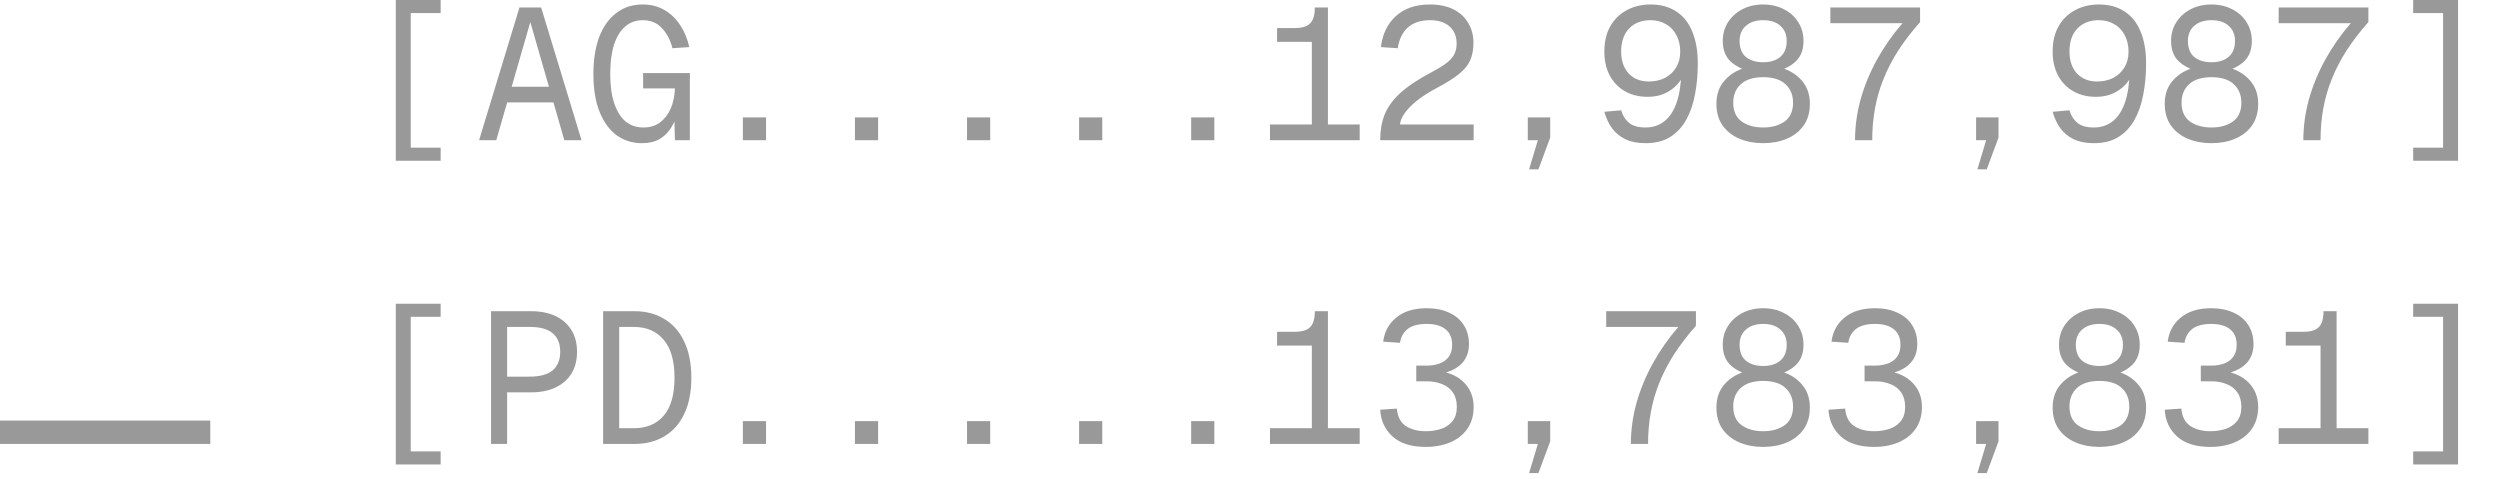 <svg width="214" height="41" viewBox="0 0 214 41" fill="none" xmlns="http://www.w3.org/2000/svg">
<g opacity="0.4">
<rect y="36" width="18" height="2" fill="black"/>
<path d="M37.72 13.76H33.88V-9.53674e-07H37.72V1.12H35.16V12.64H37.72V13.76ZM41.01 12L44.466 0.64H46.322L49.778 12H48.306L45.394 1.888L42.482 12H41.01ZM42.754 8.768L43.234 7.424H47.554L48.034 8.768H42.754ZM54.956 12.256C54.156 12.256 53.441 12.037 52.812 11.6C52.193 11.152 51.702 10.491 51.34 9.616C50.977 8.731 50.795 7.637 50.795 6.336C50.795 5.109 50.961 4.053 51.291 3.168C51.633 2.283 52.118 1.6 52.748 1.12C53.377 0.629 54.134 0.384 55.02 0.384C55.713 0.384 56.326 0.539 56.859 0.848C57.404 1.157 57.857 1.589 58.219 2.144C58.582 2.688 58.843 3.317 59.004 4.032L57.563 4.128C57.382 3.424 57.078 2.848 56.651 2.4C56.236 1.952 55.691 1.728 55.02 1.728C54.433 1.728 53.931 1.909 53.516 2.272C53.099 2.624 52.779 3.147 52.556 3.84C52.342 4.523 52.236 5.355 52.236 6.336C52.236 7.307 52.347 8.133 52.572 8.816C52.795 9.499 53.115 10.021 53.532 10.384C53.958 10.736 54.475 10.912 55.084 10.912C55.627 10.912 56.092 10.773 56.475 10.496C56.87 10.208 57.179 9.813 57.404 9.312C57.627 8.8 57.75 8.219 57.772 7.568H55.051V6.256H59.051V12H57.772L57.708 9.312L58.092 9.44C57.942 9.984 57.734 10.469 57.468 10.896C57.212 11.323 56.876 11.659 56.459 11.904C56.054 12.139 55.553 12.256 54.956 12.256ZM63.589 12V10.048H65.573V12H63.589ZM73.183 12V10.048H75.167V12H73.183ZM82.777 12V10.048H84.761V12H82.777ZM92.371 12V10.048H94.355V12H92.371ZM101.964 12V10.048H103.948V12H101.964ZM112.294 12V3.584H109.318V2.4H110.854C111.259 2.4 111.585 2.341 111.83 2.224C112.086 2.107 112.267 1.92 112.374 1.664C112.491 1.408 112.55 1.067 112.55 0.64H113.67V12H112.294ZM108.71 12V10.656H116.39V12H108.71ZM118.144 12C118.144 11.2 118.266 10.48 118.512 9.84C118.768 9.189 119.21 8.571 119.84 7.984C120.48 7.397 121.365 6.805 122.496 6.208C123.018 5.931 123.44 5.675 123.76 5.44C124.08 5.205 124.314 4.955 124.464 4.688C124.613 4.421 124.688 4.096 124.688 3.712C124.688 3.317 124.602 2.976 124.432 2.688C124.261 2.389 124.005 2.155 123.664 1.984C123.333 1.813 122.917 1.728 122.416 1.728C121.616 1.728 120.981 1.936 120.512 2.352C120.053 2.768 119.765 3.36 119.648 4.128L118.208 4.032C118.336 2.923 118.762 2.037 119.488 1.376C120.213 0.715 121.189 0.384 122.416 0.384C123.194 0.384 123.861 0.523 124.416 0.8C124.97 1.077 125.392 1.467 125.68 1.968C125.978 2.459 126.128 3.029 126.128 3.68C126.128 4.256 126.032 4.757 125.84 5.184C125.648 5.6 125.322 5.989 124.864 6.352C124.416 6.715 123.797 7.104 123.008 7.52C122.325 7.883 121.749 8.251 121.28 8.624C120.821 8.997 120.469 9.36 120.224 9.712C119.989 10.053 119.861 10.368 119.84 10.656H126.144V12H118.144ZM130.89 14.496L131.641 12H130.778V10.048H132.698V11.776L131.69 14.496H130.89ZM141.299 0.384C142.153 0.384 142.878 0.581 143.475 0.976C144.083 1.36 144.542 1.931 144.851 2.688C145.171 3.435 145.331 4.352 145.331 5.44C145.331 6.379 145.251 7.259 145.091 8.08C144.942 8.901 144.691 9.627 144.339 10.256C143.998 10.875 143.539 11.365 142.963 11.728C142.398 12.08 141.694 12.256 140.851 12.256C140.179 12.256 139.609 12.144 139.139 11.92C138.67 11.696 138.286 11.381 137.987 10.976C137.699 10.571 137.481 10.101 137.331 9.568L138.771 9.44C138.899 9.888 139.123 10.245 139.443 10.512C139.763 10.779 140.233 10.912 140.851 10.912C141.481 10.912 142.019 10.736 142.467 10.384C142.926 10.021 143.278 9.483 143.523 8.768C143.769 8.053 143.902 7.157 143.923 6.08L144.211 6.144C144.094 6.528 143.886 6.885 143.587 7.216C143.299 7.536 142.937 7.797 142.499 8C142.073 8.192 141.587 8.288 141.043 8.288C140.297 8.288 139.646 8.128 139.091 7.808C138.537 7.488 138.105 7.04 137.795 6.464C137.486 5.877 137.331 5.195 137.331 4.416C137.331 3.584 137.497 2.869 137.827 2.272C138.169 1.664 138.638 1.2 139.235 0.88C139.833 0.549 140.521 0.384 141.299 0.384ZM141.267 1.728C140.521 1.728 139.918 1.963 139.459 2.432C139.001 2.901 138.771 3.563 138.771 4.416C138.771 5.195 138.985 5.819 139.411 6.288C139.849 6.747 140.425 6.976 141.139 6.976C141.651 6.976 142.11 6.875 142.515 6.672C142.921 6.459 143.241 6.16 143.475 5.776C143.71 5.392 143.827 4.939 143.827 4.416C143.827 3.893 143.721 3.429 143.507 3.024C143.305 2.619 143.011 2.304 142.627 2.08C142.243 1.845 141.79 1.728 141.267 1.728ZM150.925 12.256C150.178 12.256 149.501 12.128 148.893 11.872C148.285 11.616 147.805 11.237 147.453 10.736C147.101 10.235 146.925 9.616 146.925 8.88C146.925 8.059 147.17 7.381 147.661 6.848C148.152 6.304 148.802 5.936 149.613 5.744L149.645 6.064C148.994 5.883 148.466 5.589 148.061 5.184C147.666 4.768 147.469 4.208 147.469 3.504C147.469 2.907 147.618 2.373 147.917 1.904C148.216 1.435 148.621 1.067 149.133 0.8C149.656 0.523 150.253 0.384 150.925 0.384C151.597 0.384 152.194 0.523 152.717 0.8C153.24 1.067 153.645 1.435 153.933 1.904C154.232 2.373 154.381 2.907 154.381 3.504C154.381 4.208 154.184 4.768 153.789 5.184C153.394 5.589 152.866 5.883 152.205 6.064L152.237 5.744C153.058 5.936 153.709 6.304 154.189 6.848C154.68 7.381 154.925 8.059 154.925 8.88C154.925 9.616 154.749 10.235 154.397 10.736C154.045 11.237 153.565 11.616 152.957 11.872C152.36 12.128 151.682 12.256 150.925 12.256ZM150.925 10.912C151.672 10.912 152.285 10.741 152.765 10.4C153.245 10.048 153.485 9.515 153.485 8.8C153.485 8.139 153.272 7.611 152.845 7.216C152.418 6.811 151.778 6.608 150.925 6.608C150.082 6.608 149.442 6.811 149.005 7.216C148.578 7.611 148.365 8.139 148.365 8.8C148.365 9.515 148.605 10.048 149.085 10.4C149.565 10.741 150.178 10.912 150.925 10.912ZM150.925 5.328C151.533 5.328 152.018 5.179 152.381 4.88C152.754 4.571 152.941 4.112 152.941 3.504C152.941 2.96 152.76 2.528 152.397 2.208C152.045 1.888 151.554 1.728 150.925 1.728C150.306 1.728 149.816 1.888 149.453 2.208C149.09 2.528 148.909 2.96 148.909 3.504C148.909 4.112 149.09 4.571 149.453 4.88C149.826 5.179 150.317 5.328 150.925 5.328ZM158.791 12C158.791 10.827 158.951 9.659 159.271 8.496C159.601 7.323 160.071 6.187 160.679 5.088C161.287 3.989 162.012 2.955 162.855 1.984H156.679V0.64H164.359V1.888C163.644 2.699 163.025 3.504 162.503 4.304C161.991 5.104 161.569 5.915 161.239 6.736C160.908 7.547 160.663 8.389 160.503 9.264C160.343 10.128 160.263 11.04 160.263 12H158.791ZM169.265 14.496L170.016 12H169.153V10.048H171.073V11.776L170.065 14.496H169.265ZM179.674 0.384C180.528 0.384 181.253 0.581 181.85 0.976C182.458 1.36 182.917 1.931 183.226 2.688C183.546 3.435 183.706 4.352 183.706 5.44C183.706 6.379 183.626 7.259 183.466 8.08C183.317 8.901 183.066 9.627 182.714 10.256C182.373 10.875 181.914 11.365 181.338 11.728C180.773 12.08 180.069 12.256 179.226 12.256C178.554 12.256 177.984 12.144 177.514 11.92C177.045 11.696 176.661 11.381 176.362 10.976C176.074 10.571 175.856 10.101 175.706 9.568L177.146 9.44C177.274 9.888 177.498 10.245 177.818 10.512C178.138 10.779 178.608 10.912 179.226 10.912C179.856 10.912 180.394 10.736 180.842 10.384C181.301 10.021 181.653 9.483 181.898 8.768C182.144 8.053 182.277 7.157 182.298 6.08L182.586 6.144C182.469 6.528 182.261 6.885 181.962 7.216C181.674 7.536 181.312 7.797 180.874 8C180.448 8.192 179.962 8.288 179.418 8.288C178.672 8.288 178.021 8.128 177.466 7.808C176.912 7.488 176.48 7.04 176.17 6.464C175.861 5.877 175.706 5.195 175.706 4.416C175.706 3.584 175.872 2.869 176.202 2.272C176.544 1.664 177.013 1.2 177.61 0.88C178.208 0.549 178.896 0.384 179.674 0.384ZM179.642 1.728C178.896 1.728 178.293 1.963 177.834 2.432C177.376 2.901 177.146 3.563 177.146 4.416C177.146 5.195 177.36 5.819 177.786 6.288C178.224 6.747 178.8 6.976 179.514 6.976C180.026 6.976 180.485 6.875 180.89 6.672C181.296 6.459 181.616 6.16 181.85 5.776C182.085 5.392 182.202 4.939 182.202 4.416C182.202 3.893 182.096 3.429 181.882 3.024C181.68 2.619 181.386 2.304 181.002 2.08C180.618 1.845 180.165 1.728 179.642 1.728ZM189.3 12.256C188.553 12.256 187.876 12.128 187.268 11.872C186.66 11.616 186.18 11.237 185.828 10.736C185.476 10.235 185.3 9.616 185.3 8.88C185.3 8.059 185.545 7.381 186.036 6.848C186.527 6.304 187.177 5.936 187.988 5.744L188.02 6.064C187.369 5.883 186.841 5.589 186.436 5.184C186.041 4.768 185.844 4.208 185.844 3.504C185.844 2.907 185.993 2.373 186.292 1.904C186.591 1.435 186.996 1.067 187.508 0.8C188.031 0.523 188.628 0.384 189.3 0.384C189.972 0.384 190.569 0.523 191.092 0.8C191.615 1.067 192.02 1.435 192.308 1.904C192.607 2.373 192.756 2.907 192.756 3.504C192.756 4.208 192.559 4.768 192.164 5.184C191.769 5.589 191.241 5.883 190.58 6.064L190.612 5.744C191.433 5.936 192.084 6.304 192.564 6.848C193.055 7.381 193.3 8.059 193.3 8.88C193.3 9.616 193.124 10.235 192.772 10.736C192.42 11.237 191.94 11.616 191.332 11.872C190.735 12.128 190.057 12.256 189.3 12.256ZM189.3 10.912C190.047 10.912 190.66 10.741 191.14 10.4C191.62 10.048 191.86 9.515 191.86 8.8C191.86 8.139 191.647 7.611 191.22 7.216C190.793 6.811 190.153 6.608 189.3 6.608C188.457 6.608 187.817 6.811 187.38 7.216C186.953 7.611 186.74 8.139 186.74 8.8C186.74 9.515 186.98 10.048 187.46 10.4C187.94 10.741 188.553 10.912 189.3 10.912ZM189.3 5.328C189.908 5.328 190.393 5.179 190.756 4.88C191.129 4.571 191.316 4.112 191.316 3.504C191.316 2.96 191.135 2.528 190.772 2.208C190.42 1.888 189.929 1.728 189.3 1.728C188.681 1.728 188.191 1.888 187.828 2.208C187.465 2.528 187.284 2.96 187.284 3.504C187.284 4.112 187.465 4.571 187.828 4.88C188.201 5.179 188.692 5.328 189.3 5.328ZM197.166 12C197.166 10.827 197.326 9.659 197.646 8.496C197.976 7.323 198.446 6.187 199.054 5.088C199.662 3.989 200.387 2.955 201.23 1.984H195.054V0.64H202.734V1.888C202.019 2.699 201.4 3.504 200.878 4.304C200.366 5.104 199.944 5.915 199.614 6.736C199.283 7.547 199.038 8.389 198.878 9.264C198.718 10.128 198.638 11.04 198.638 12H197.166ZM206.568 13.76V12.64H209.128V1.12H206.568V-9.53674e-07H210.408V13.76H206.568Z" fill="black"/>
<path d="M37.72 39.76H33.88V26H37.72V27.12H35.16V38.64H37.72V39.76ZM42.034 38V26.64H45.49C46.279 26.64 46.967 26.779 47.554 27.056C48.14 27.333 48.594 27.733 48.914 28.256C49.234 28.768 49.394 29.387 49.394 30.112C49.394 30.837 49.234 31.461 48.914 31.984C48.594 32.496 48.14 32.891 47.554 33.168C46.967 33.445 46.279 33.584 45.49 33.584H43.41V38H42.034ZM43.41 32.24H45.33C46.226 32.24 46.887 32.059 47.314 31.696C47.74 31.323 47.954 30.795 47.954 30.112C47.954 29.419 47.74 28.891 47.314 28.528C46.887 28.165 46.226 27.984 45.33 27.984H43.41V32.24ZM51.627 38V26.64H54.316C55.297 26.64 56.15 26.864 56.876 27.312C57.611 27.749 58.177 28.395 58.572 29.248C58.977 30.091 59.179 31.12 59.179 32.336C59.179 33.552 58.977 34.581 58.572 35.424C58.177 36.267 57.611 36.907 56.876 37.344C56.15 37.781 55.297 38 54.316 38H51.627ZM53.004 36.656H54.236C55.345 36.656 56.203 36.299 56.812 35.584C57.43 34.859 57.739 33.776 57.739 32.336C57.739 30.896 57.43 29.813 56.812 29.088C56.203 28.352 55.345 27.984 54.236 27.984H53.004V36.656ZM63.589 38V36.048H65.573V38H63.589ZM73.183 38V36.048H75.167V38H73.183ZM82.777 38V36.048H84.761V38H82.777ZM92.371 38V36.048H94.355V38H92.371ZM101.964 38V36.048H103.948V38H101.964ZM112.294 38V29.584H109.318V28.4H110.854C111.259 28.4 111.585 28.341 111.83 28.224C112.086 28.107 112.267 27.92 112.374 27.664C112.491 27.408 112.55 27.067 112.55 26.64H113.67V38H112.294ZM108.71 38V36.656H116.39V38H108.71ZM122.048 38.256C120.821 38.256 119.877 37.963 119.216 37.376C118.554 36.779 118.197 36.011 118.144 35.072L119.568 34.976C119.632 35.669 119.888 36.165 120.336 36.464C120.794 36.763 121.365 36.912 122.048 36.912C122.506 36.912 122.938 36.848 123.344 36.72C123.749 36.581 124.074 36.363 124.32 36.064C124.576 35.755 124.704 35.344 124.704 34.832C124.704 34.331 124.592 33.92 124.368 33.6C124.144 33.269 123.834 33.029 123.44 32.88C123.056 32.72 122.618 32.64 122.128 32.64H121.232V31.296H122.128C122.522 31.296 122.885 31.237 123.216 31.12C123.546 31.003 123.808 30.816 124 30.56C124.202 30.293 124.304 29.947 124.304 29.52C124.304 28.933 124.117 28.491 123.744 28.192C123.37 27.883 122.832 27.728 122.128 27.728C121.413 27.728 120.869 27.872 120.496 28.16C120.133 28.448 119.914 28.843 119.84 29.344L118.4 29.248C118.506 28.395 118.88 27.707 119.52 27.184C120.16 26.651 121.029 26.384 122.128 26.384C122.864 26.384 123.504 26.512 124.048 26.768C124.592 27.013 125.008 27.365 125.296 27.824C125.594 28.283 125.744 28.827 125.744 29.456C125.744 30.16 125.52 30.731 125.072 31.168C124.634 31.595 123.984 31.888 123.12 32.048V31.76C124.048 31.867 124.784 32.197 125.328 32.752C125.872 33.307 126.144 34 126.144 34.832C126.144 35.557 125.968 36.176 125.616 36.688C125.264 37.2 124.778 37.589 124.16 37.856C123.541 38.123 122.837 38.256 122.048 38.256ZM130.89 40.496L131.641 38H130.778V36.048H132.698V37.776L131.69 40.496H130.89ZM139.603 38C139.603 36.827 139.763 35.659 140.083 34.496C140.414 33.323 140.883 32.187 141.491 31.088C142.099 29.989 142.825 28.955 143.667 27.984H137.491V26.64H145.171V27.888C144.457 28.699 143.838 29.504 143.315 30.304C142.803 31.104 142.382 31.915 142.051 32.736C141.721 33.547 141.475 34.389 141.315 35.264C141.155 36.128 141.075 37.04 141.075 38H139.603ZM150.925 38.256C150.178 38.256 149.501 38.128 148.893 37.872C148.285 37.616 147.805 37.237 147.453 36.736C147.101 36.235 146.925 35.616 146.925 34.88C146.925 34.059 147.17 33.381 147.661 32.848C148.152 32.304 148.802 31.936 149.613 31.744L149.645 32.064C148.994 31.883 148.466 31.589 148.061 31.184C147.666 30.768 147.469 30.208 147.469 29.504C147.469 28.907 147.618 28.373 147.917 27.904C148.216 27.435 148.621 27.067 149.133 26.8C149.656 26.523 150.253 26.384 150.925 26.384C151.597 26.384 152.194 26.523 152.717 26.8C153.24 27.067 153.645 27.435 153.933 27.904C154.232 28.373 154.381 28.907 154.381 29.504C154.381 30.208 154.184 30.768 153.789 31.184C153.394 31.589 152.866 31.883 152.205 32.064L152.237 31.744C153.058 31.936 153.709 32.304 154.189 32.848C154.68 33.381 154.925 34.059 154.925 34.88C154.925 35.616 154.749 36.235 154.397 36.736C154.045 37.237 153.565 37.616 152.957 37.872C152.36 38.128 151.682 38.256 150.925 38.256ZM150.925 36.912C151.672 36.912 152.285 36.741 152.765 36.4C153.245 36.048 153.485 35.515 153.485 34.8C153.485 34.139 153.272 33.611 152.845 33.216C152.418 32.811 151.778 32.608 150.925 32.608C150.082 32.608 149.442 32.811 149.005 33.216C148.578 33.611 148.365 34.139 148.365 34.8C148.365 35.515 148.605 36.048 149.085 36.4C149.565 36.741 150.178 36.912 150.925 36.912ZM150.925 31.328C151.533 31.328 152.018 31.179 152.381 30.88C152.754 30.571 152.941 30.112 152.941 29.504C152.941 28.96 152.76 28.528 152.397 28.208C152.045 27.888 151.554 27.728 150.925 27.728C150.306 27.728 149.816 27.888 149.453 28.208C149.09 28.528 148.909 28.96 148.909 29.504C148.909 30.112 149.09 30.571 149.453 30.88C149.826 31.179 150.317 31.328 150.925 31.328ZM160.423 38.256C159.196 38.256 158.252 37.963 157.591 37.376C156.929 36.779 156.572 36.011 156.519 35.072L157.943 34.976C158.007 35.669 158.263 36.165 158.711 36.464C159.169 36.763 159.74 36.912 160.423 36.912C160.881 36.912 161.313 36.848 161.719 36.72C162.124 36.581 162.449 36.363 162.695 36.064C162.951 35.755 163.079 35.344 163.079 34.832C163.079 34.331 162.967 33.92 162.743 33.6C162.519 33.269 162.209 33.029 161.815 32.88C161.431 32.72 160.993 32.64 160.503 32.64H159.607V31.296H160.503C160.897 31.296 161.26 31.237 161.591 31.12C161.921 31.003 162.183 30.816 162.375 30.56C162.577 30.293 162.679 29.947 162.679 29.52C162.679 28.933 162.492 28.491 162.119 28.192C161.745 27.883 161.207 27.728 160.503 27.728C159.788 27.728 159.244 27.872 158.871 28.16C158.508 28.448 158.289 28.843 158.215 29.344L156.775 29.248C156.881 28.395 157.255 27.707 157.895 27.184C158.535 26.651 159.404 26.384 160.503 26.384C161.239 26.384 161.879 26.512 162.423 26.768C162.967 27.013 163.383 27.365 163.671 27.824C163.969 28.283 164.119 28.827 164.119 29.456C164.119 30.16 163.895 30.731 163.447 31.168C163.009 31.595 162.359 31.888 161.495 32.048V31.76C162.423 31.867 163.159 32.197 163.703 32.752C164.247 33.307 164.519 34 164.519 34.832C164.519 35.557 164.343 36.176 163.991 36.688C163.639 37.2 163.153 37.589 162.535 37.856C161.916 38.123 161.212 38.256 160.423 38.256ZM169.265 40.496L170.016 38H169.153V36.048H171.073V37.776L170.065 40.496H169.265ZM179.706 38.256C178.96 38.256 178.282 38.128 177.674 37.872C177.066 37.616 176.586 37.237 176.234 36.736C175.882 36.235 175.706 35.616 175.706 34.88C175.706 34.059 175.952 33.381 176.442 32.848C176.933 32.304 177.584 31.936 178.394 31.744L178.426 32.064C177.776 31.883 177.248 31.589 176.842 31.184C176.448 30.768 176.25 30.208 176.25 29.504C176.25 28.907 176.4 28.373 176.698 27.904C176.997 27.435 177.402 27.067 177.914 26.8C178.437 26.523 179.034 26.384 179.706 26.384C180.378 26.384 180.976 26.523 181.498 26.8C182.021 27.067 182.426 27.435 182.714 27.904C183.013 28.373 183.162 28.907 183.162 29.504C183.162 30.208 182.965 30.768 182.57 31.184C182.176 31.589 181.648 31.883 180.986 32.064L181.018 31.744C181.84 31.936 182.49 32.304 182.97 32.848C183.461 33.381 183.706 34.059 183.706 34.88C183.706 35.616 183.53 36.235 183.178 36.736C182.826 37.237 182.346 37.616 181.738 37.872C181.141 38.128 180.464 38.256 179.706 38.256ZM179.706 36.912C180.453 36.912 181.066 36.741 181.546 36.4C182.026 36.048 182.266 35.515 182.266 34.8C182.266 34.139 182.053 33.611 181.626 33.216C181.2 32.811 180.56 32.608 179.706 32.608C178.864 32.608 178.224 32.811 177.786 33.216C177.36 33.611 177.146 34.139 177.146 34.8C177.146 35.515 177.386 36.048 177.866 36.4C178.346 36.741 178.96 36.912 179.706 36.912ZM179.706 31.328C180.314 31.328 180.8 31.179 181.162 30.88C181.536 30.571 181.722 30.112 181.722 29.504C181.722 28.96 181.541 28.528 181.178 28.208C180.826 27.888 180.336 27.728 179.706 27.728C179.088 27.728 178.597 27.888 178.234 28.208C177.872 28.528 177.69 28.96 177.69 29.504C177.69 30.112 177.872 30.571 178.234 30.88C178.608 31.179 179.098 31.328 179.706 31.328ZM189.204 38.256C187.977 38.256 187.033 37.963 186.372 37.376C185.711 36.779 185.353 36.011 185.3 35.072L186.724 34.976C186.788 35.669 187.044 36.165 187.492 36.464C187.951 36.763 188.521 36.912 189.204 36.912C189.663 36.912 190.095 36.848 190.5 36.72C190.905 36.581 191.231 36.363 191.476 36.064C191.732 35.755 191.86 35.344 191.86 34.832C191.86 34.331 191.748 33.92 191.524 33.6C191.3 33.269 190.991 33.029 190.596 32.88C190.212 32.72 189.775 32.64 189.284 32.64H188.388V31.296H189.284C189.679 31.296 190.041 31.237 190.372 31.12C190.703 31.003 190.964 30.816 191.156 30.56C191.359 30.293 191.46 29.947 191.46 29.52C191.46 28.933 191.273 28.491 190.9 28.192C190.527 27.883 189.988 27.728 189.284 27.728C188.569 27.728 188.025 27.872 187.652 28.16C187.289 28.448 187.071 28.843 186.996 29.344L185.556 29.248C185.663 28.395 186.036 27.707 186.676 27.184C187.316 26.651 188.185 26.384 189.284 26.384C190.02 26.384 190.66 26.512 191.204 26.768C191.748 27.013 192.164 27.365 192.452 27.824C192.751 28.283 192.9 28.827 192.9 29.456C192.9 30.16 192.676 30.731 192.228 31.168C191.791 31.595 191.14 31.888 190.276 32.048V31.76C191.204 31.867 191.94 32.197 192.484 32.752C193.028 33.307 193.3 34 193.3 34.832C193.3 35.557 193.124 36.176 192.772 36.688C192.42 37.2 191.935 37.589 191.316 37.856C190.697 38.123 189.993 38.256 189.204 38.256ZM198.638 38V29.584H195.662V28.4H197.198C197.603 28.4 197.928 28.341 198.174 28.224C198.43 28.107 198.611 27.92 198.718 27.664C198.835 27.408 198.894 27.067 198.894 26.64H200.014V38H198.638ZM195.054 38V36.656H202.734V38H195.054ZM206.568 39.76V38.64H209.128V27.12H206.568V26H210.408V39.76H206.568Z" fill="black"/>
</g>
</svg>
